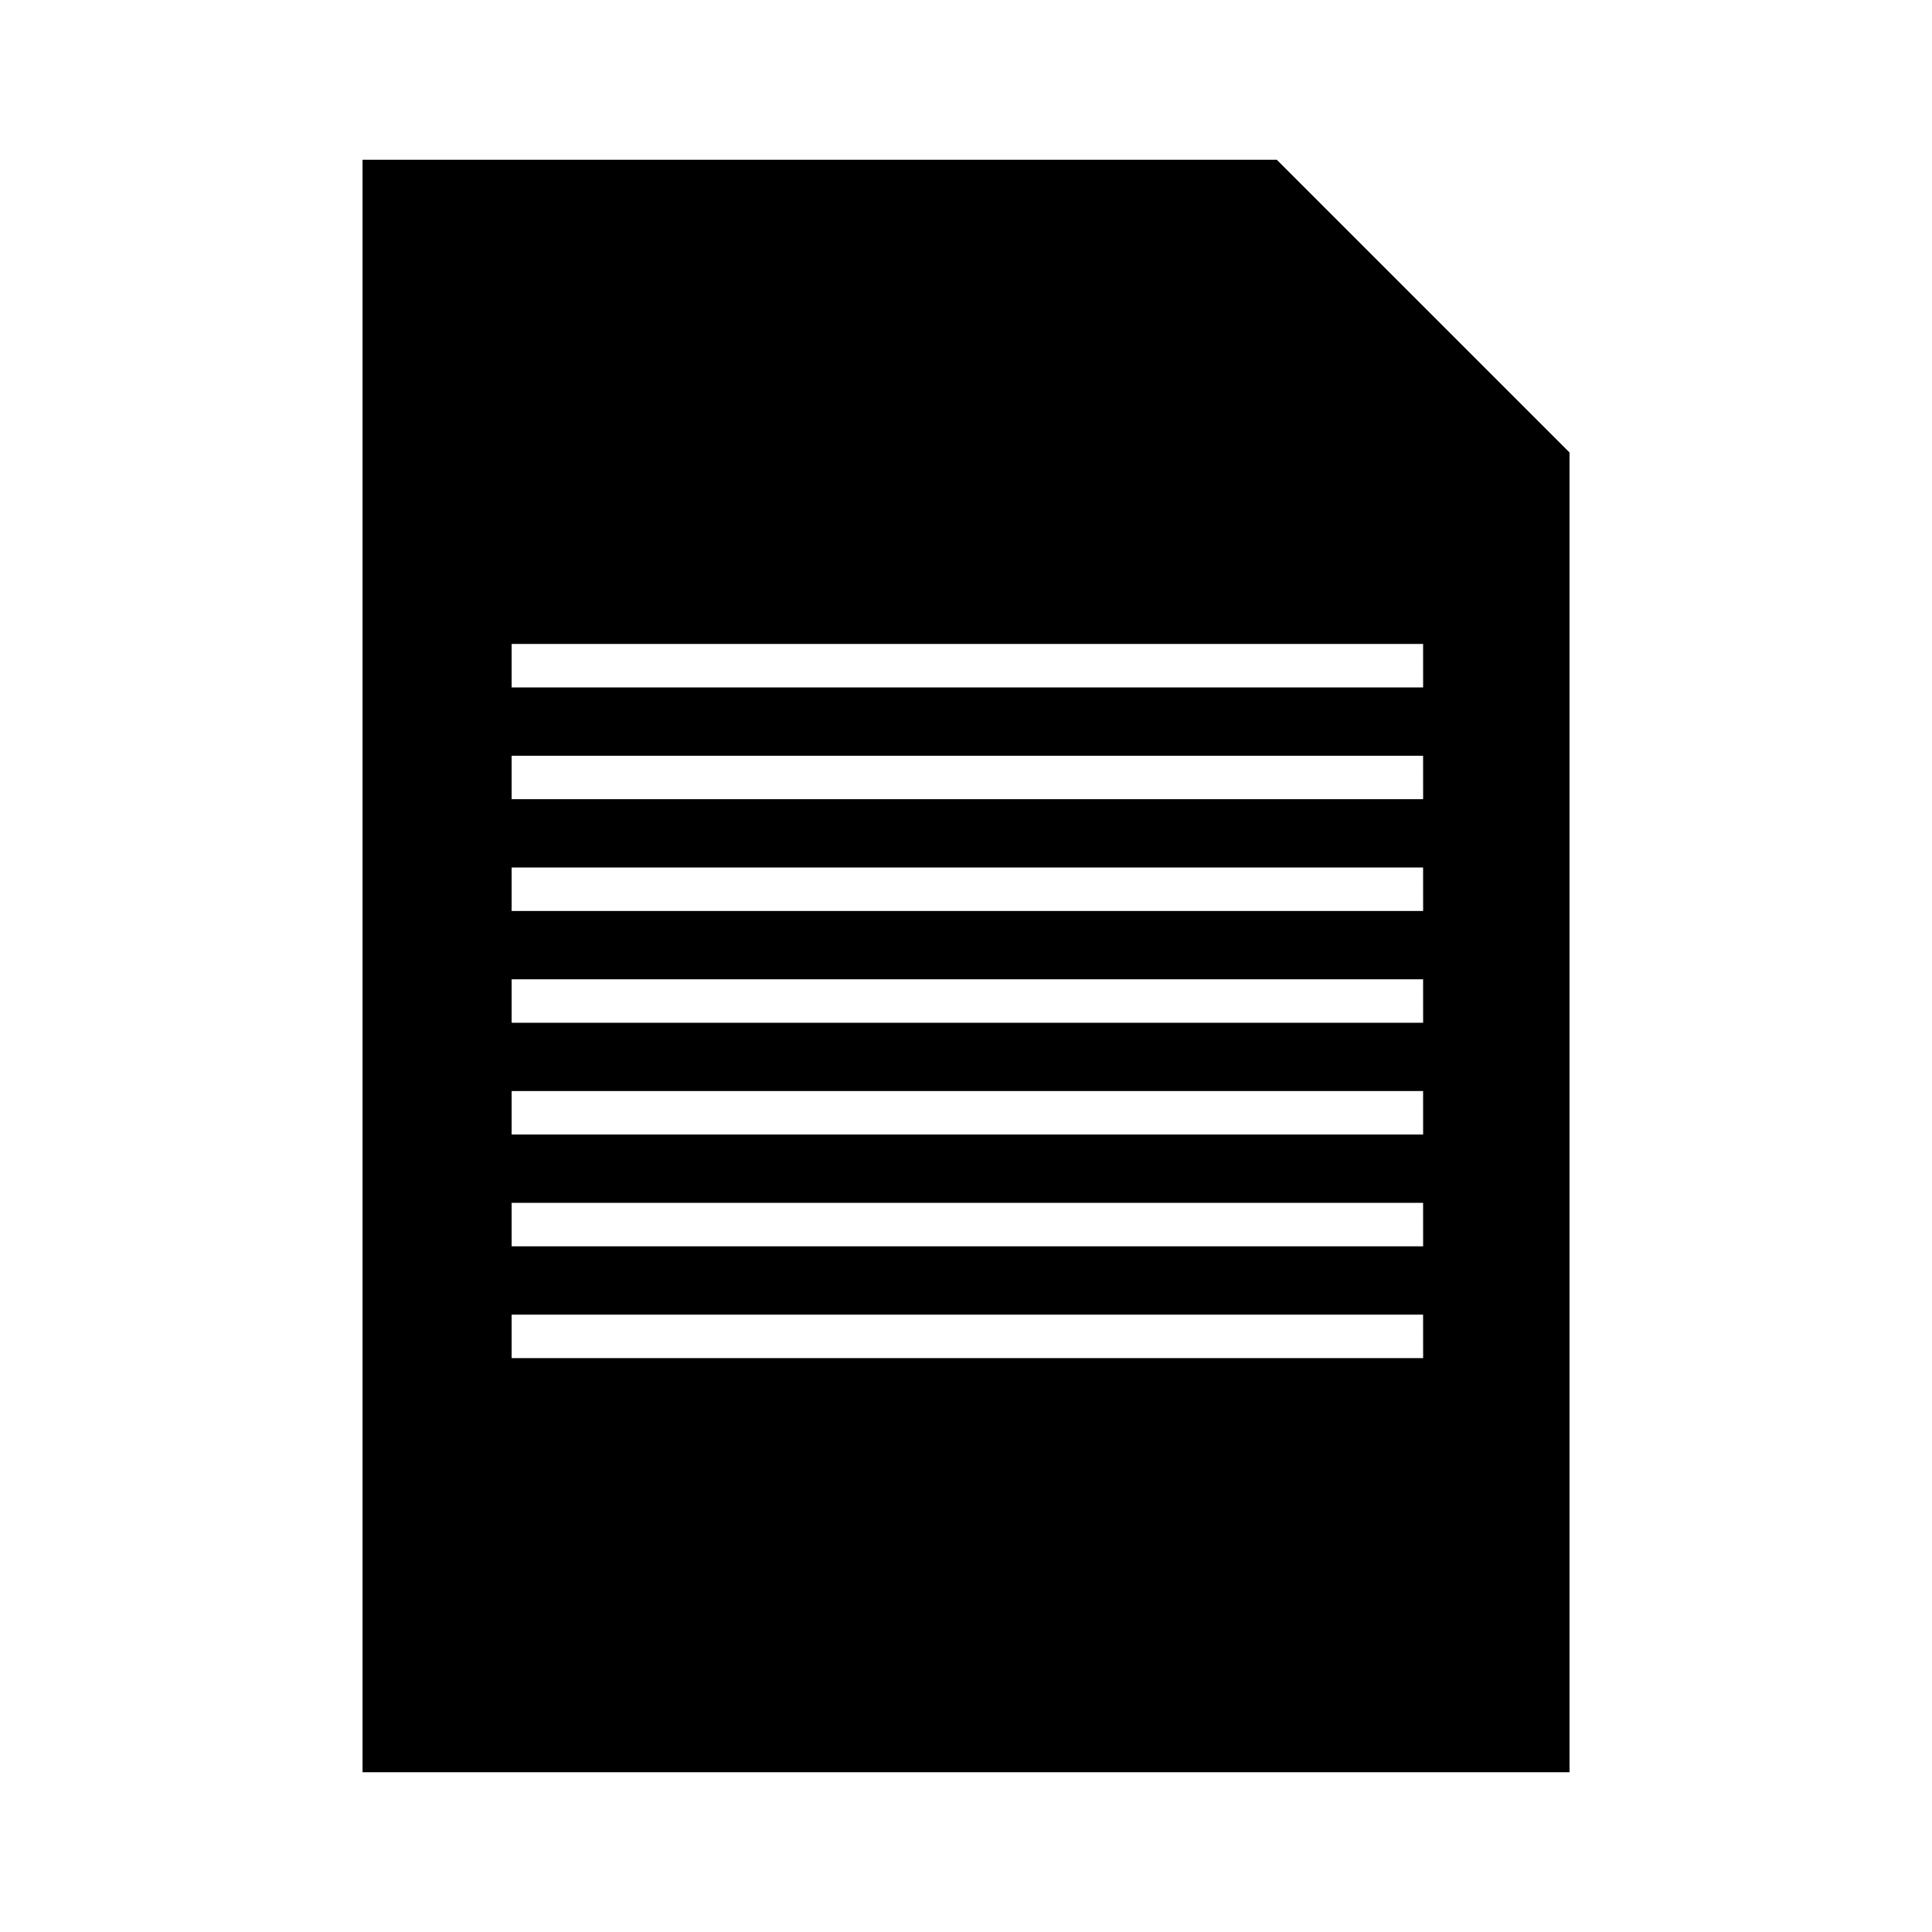 <?xml version="1.0" encoding="UTF-8"?>
<!-- Uploaded to: SVG Repo, www.svgrepo.com, Generator: SVG Repo Mixer Tools -->
<svg fill="#000000" width="800px" height="800px" version="1.1" viewBox="144 144 512 512" xmlns="http://www.w3.org/2000/svg">
 <path d="m482.36 186.34h-242.28v427.32h319.86v-349.75zm38.785 317.57h-241.56v-11.523h241.55zm0-29.625h-241.56v-11.523h241.55zm0-29.625h-241.56v-11.523h241.55zm0-29.617h-241.56v-11.523h241.55zm0-29.625h-241.56v-11.523h241.55zm0-29.625h-241.56v-11.516h241.55zm0-29.621h-241.56v-11.52h241.55z"/>
</svg>